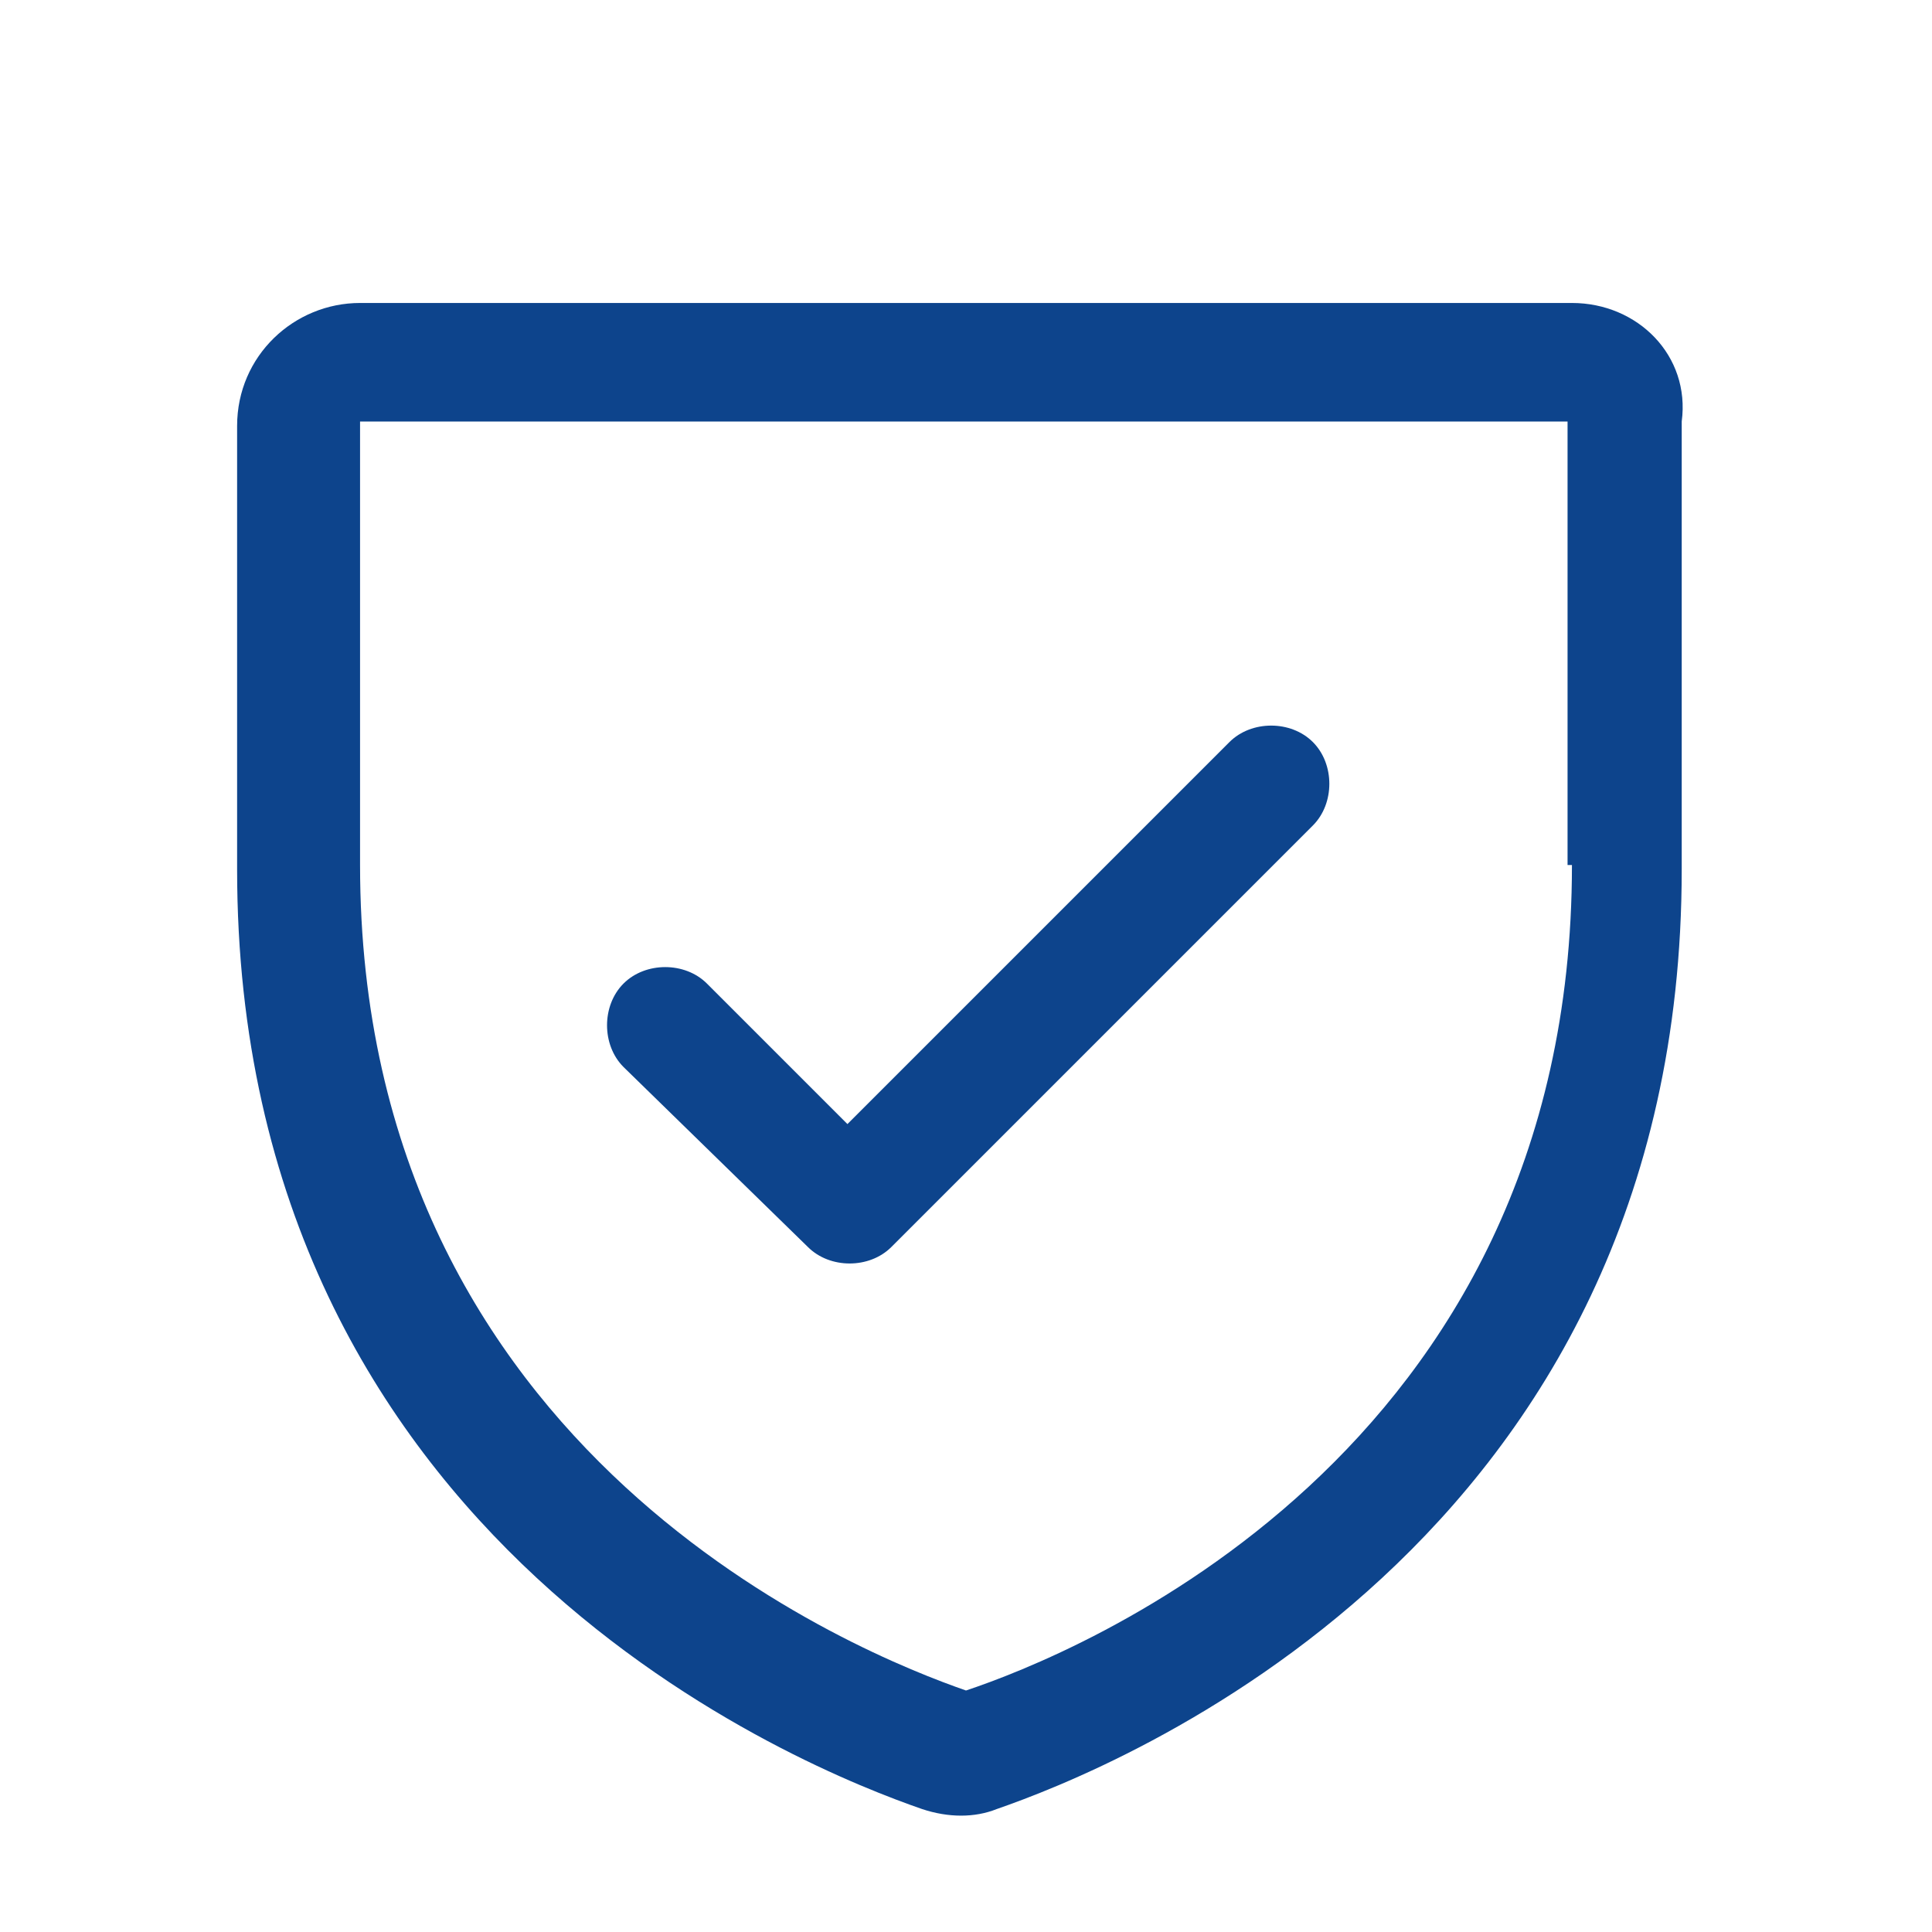 <?xml version="1.0" encoding="UTF-8"?> <svg xmlns="http://www.w3.org/2000/svg" xmlns:xlink="http://www.w3.org/1999/xlink" version="1.1" id="Layer_1" x="0px" y="0px" viewBox="0 0 44 44" style="enable-background:new 0 0 44 44;" xml:space="preserve"> <style type="text/css"> .st0{fill:#0D448C;} </style> <path class="st0" d="M35.8,6.9H8.2c-1.5,0-2.8,1.2-2.8,2.8v10.1c0,15.4,13,20.5,15.6,21.4c0.6,0.2,1.2,0.2,1.7,0 c2.6-0.9,15.6-6,15.6-21.4V9.6C38.5,8.1,37.3,6.9,35.8,6.9z M35.8,19.7c0,13.5-11.4,18-13.8,18.8c-2.3-0.8-13.8-5.3-13.8-18.8V9.6 h27.5V19.7z M14.2,24.3c-0.5-0.5-0.5-1.4,0-1.9c0.5-0.5,1.4-0.5,1.9,0l3.2,3.2l8.7-8.7c0.5-0.5,1.4-0.5,1.9,0c0.5,0.5,0.5,1.4,0,1.9 l0,0l-9.6,9.6c-0.5,0.5-1.4,0.5-1.9,0c0,0,0,0,0,0L14.2,24.3z"></path> </svg> 